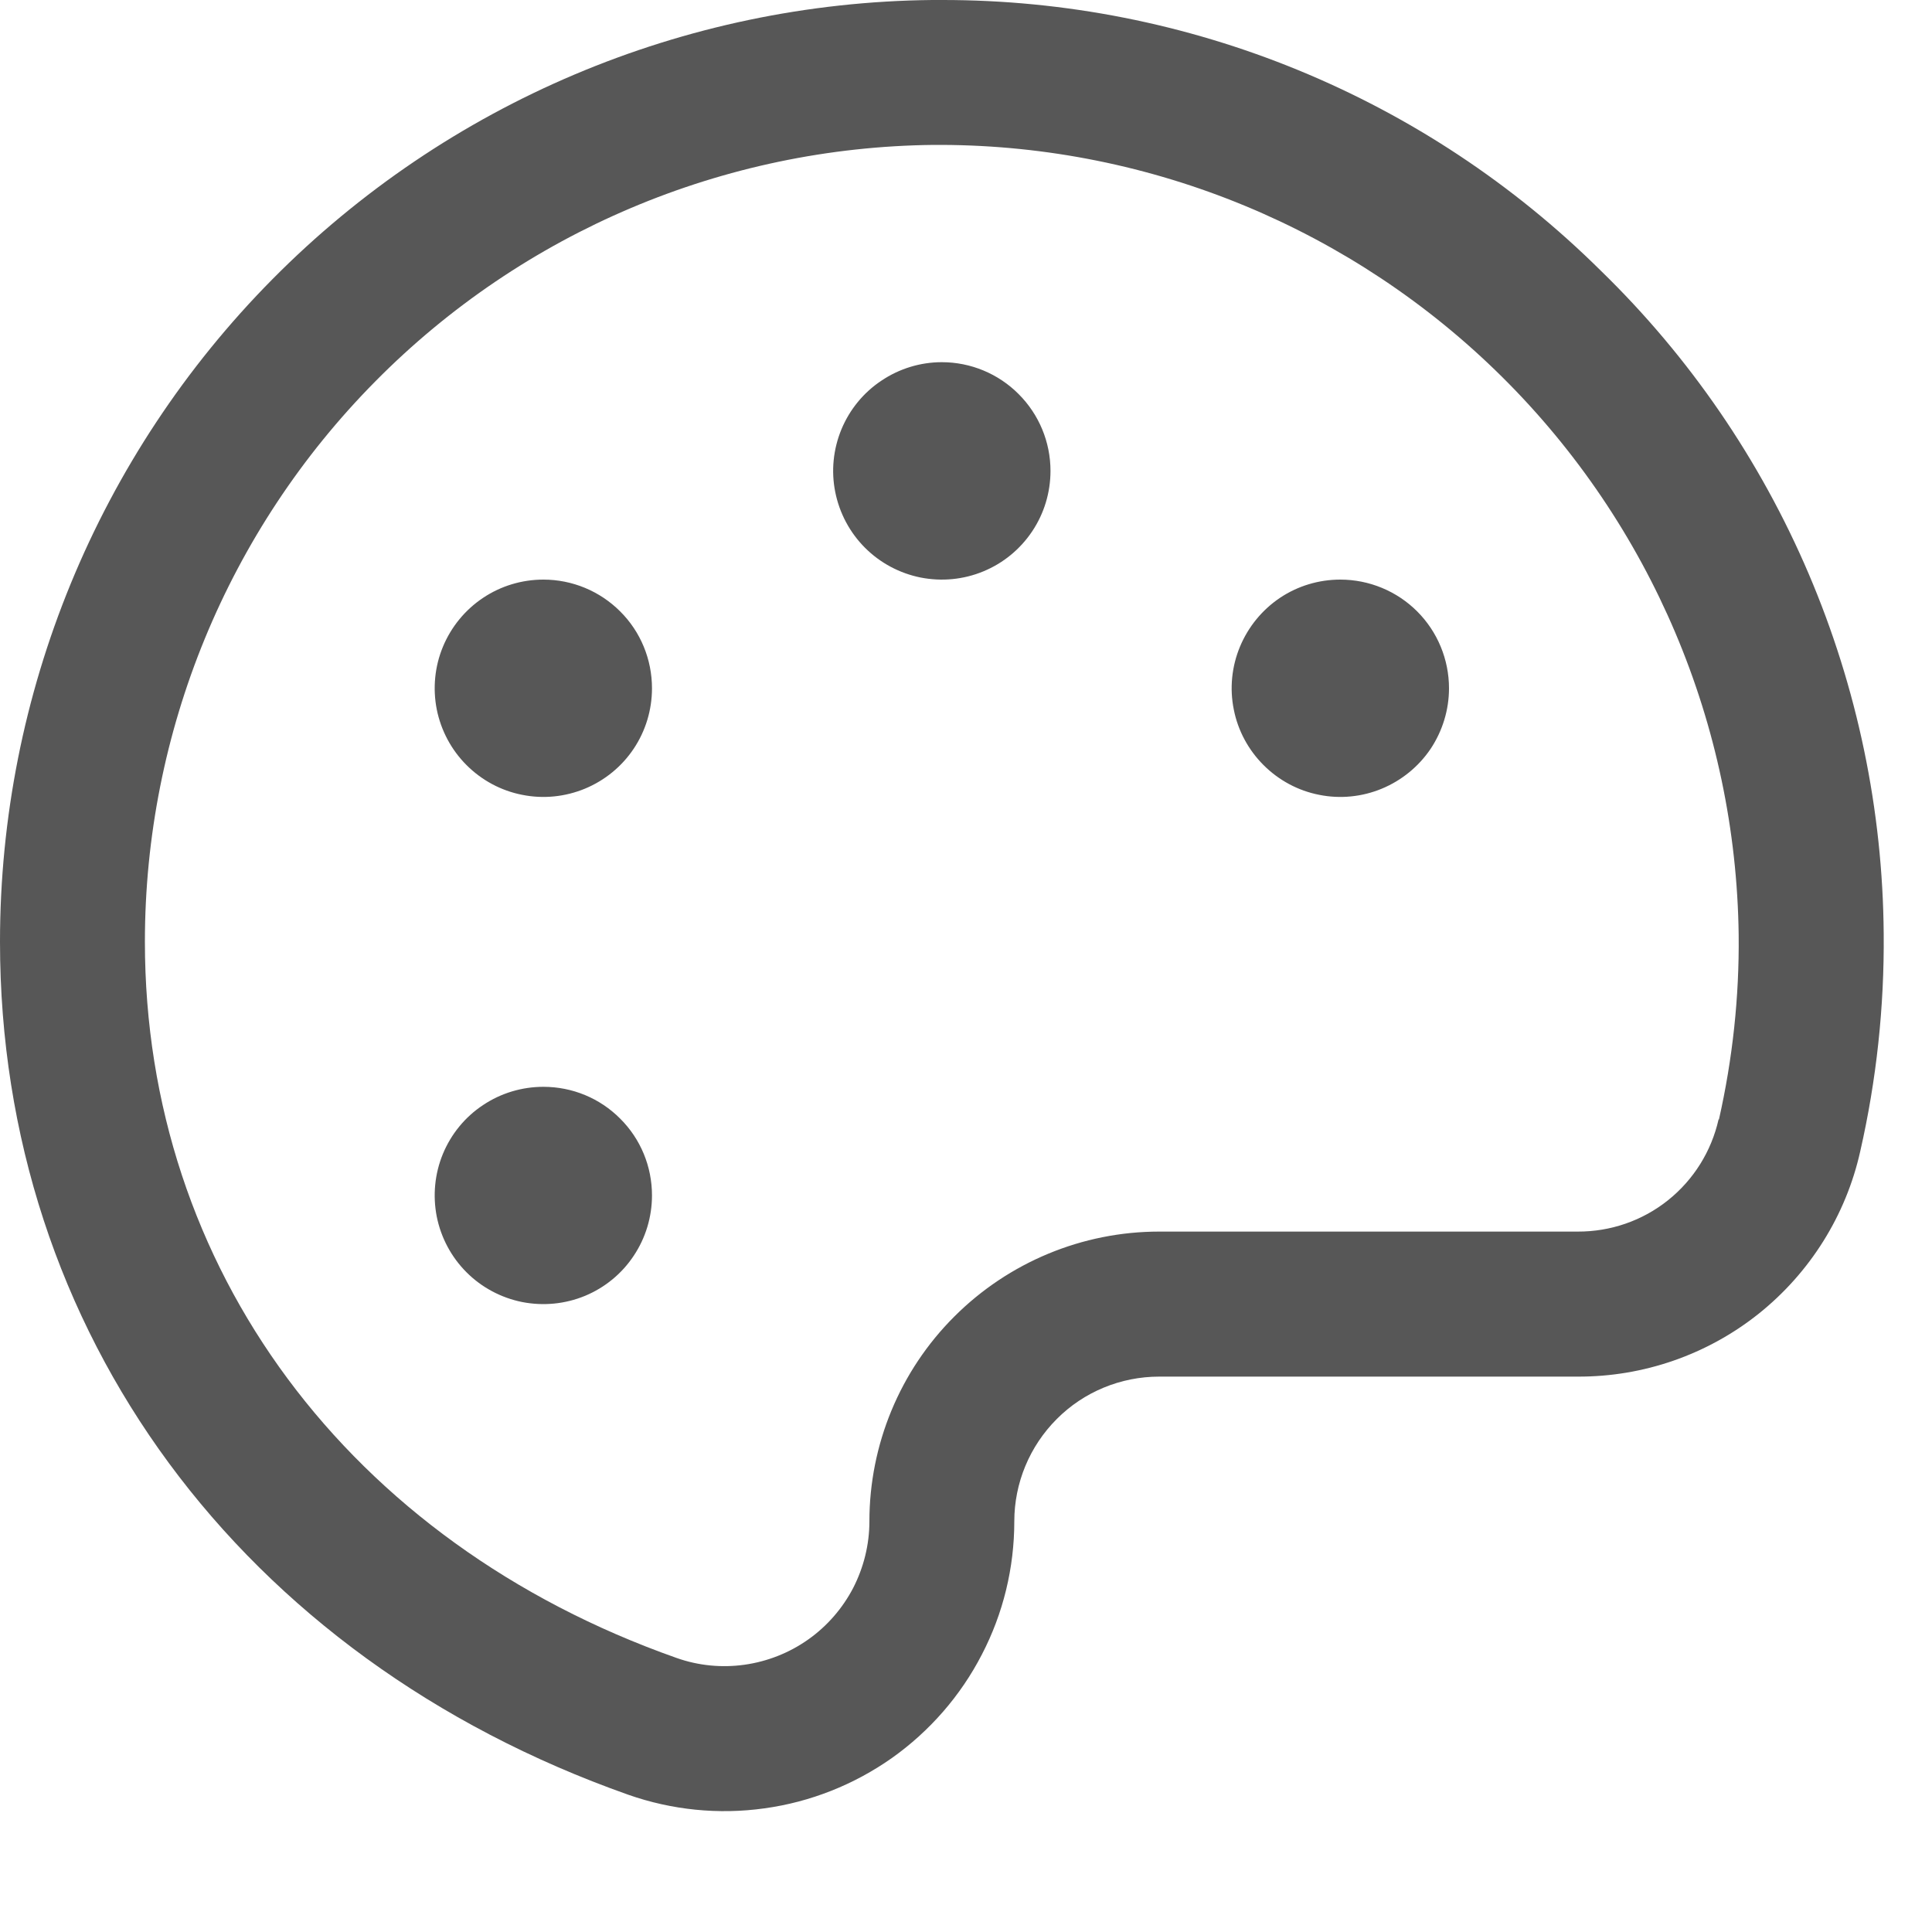 <?xml version="1.0" encoding="utf-8"?>
<svg xmlns="http://www.w3.org/2000/svg" fill="none" height="100%" overflow="visible" preserveAspectRatio="none" style="display: block;" viewBox="0 0 15 15" width="100%">
<path d="M12.429 2.102C11.068 0.753 9.229 -0.002 7.312 3.82075e-06H7.237C5.311 0.02 3.47 0.799 2.115 2.168C0.76 3.537 -0 5.386 1.02568e-08 7.312C1.02568e-08 10.336 1.869 12.871 4.877 13.934C5.216 14.053 5.579 14.09 5.935 14.04C6.292 13.991 6.631 13.856 6.925 13.649C7.218 13.441 7.458 13.166 7.623 12.846C7.789 12.527 7.875 12.172 7.875 11.812C7.875 11.514 7.994 11.228 8.205 11.017C8.415 10.806 8.702 10.688 9 10.688H12.249C12.759 10.69 13.255 10.518 13.654 10.2C14.053 9.881 14.332 9.436 14.443 8.938C14.569 8.385 14.63 7.818 14.625 7.251C14.618 6.29 14.42 5.34 14.043 4.456C13.666 3.572 13.118 2.772 12.429 2.102ZM13.343 8.691C13.287 8.939 13.149 9.16 12.95 9.319C12.751 9.478 12.504 9.563 12.249 9.562H9C8.403 9.562 7.831 9.8 7.409 10.222C6.987 10.643 6.75 11.216 6.75 11.812C6.75 11.992 6.706 12.169 6.624 12.329C6.541 12.488 6.421 12.626 6.275 12.729C6.128 12.833 5.958 12.9 5.78 12.925C5.602 12.95 5.421 12.932 5.252 12.872C2.706 11.974 1.125 9.844 1.125 7.312C1.125 5.683 1.768 4.118 2.915 2.96C4.061 1.801 5.619 1.142 7.249 1.125H7.312C8.942 1.131 10.504 1.778 11.662 2.926C12.819 4.073 13.479 5.63 13.499 7.26C13.504 7.741 13.452 8.221 13.346 8.691H13.343ZM8.156 3.656C8.156 3.823 8.107 3.986 8.014 4.125C7.921 4.264 7.79 4.372 7.635 4.436C7.481 4.5 7.312 4.516 7.148 4.484C6.984 4.451 6.834 4.371 6.716 4.253C6.598 4.135 6.518 3.985 6.485 3.821C6.452 3.657 6.469 3.488 6.533 3.333C6.597 3.179 6.705 3.047 6.844 2.955C6.982 2.862 7.146 2.812 7.312 2.812C7.536 2.812 7.751 2.901 7.909 3.06C8.067 3.218 8.156 3.432 8.156 3.656ZM5.062 5.344C5.062 5.511 5.013 5.674 4.92 5.813C4.828 5.951 4.696 6.059 4.542 6.123C4.387 6.187 4.218 6.204 4.054 6.171C3.89 6.139 3.74 6.058 3.622 5.94C3.504 5.822 3.424 5.672 3.391 5.508C3.359 5.345 3.375 5.175 3.439 5.021C3.503 4.867 3.611 4.735 3.75 4.642C3.889 4.549 4.052 4.5 4.219 4.5C4.443 4.5 4.657 4.589 4.815 4.747C4.974 4.905 5.062 5.12 5.062 5.344ZM5.062 9.281C5.062 9.448 5.013 9.611 4.92 9.75C4.828 9.889 4.696 9.997 4.542 10.061C4.387 10.125 4.218 10.141 4.054 10.109C3.89 10.076 3.74 9.996 3.622 9.878C3.504 9.76 3.424 9.61 3.391 9.446C3.359 9.282 3.375 9.113 3.439 8.958C3.503 8.804 3.611 8.672 3.75 8.58C3.889 8.487 4.052 8.438 4.219 8.438C4.443 8.438 4.657 8.526 4.815 8.685C4.974 8.843 5.062 9.057 5.062 9.281ZM11.25 5.344C11.25 5.511 11.2 5.674 11.108 5.813C11.015 5.951 10.883 6.059 10.729 6.123C10.575 6.187 10.405 6.204 10.242 6.171C10.078 6.139 9.928 6.058 9.81 5.94C9.692 5.822 9.611 5.672 9.579 5.508C9.546 5.345 9.563 5.175 9.627 5.021C9.691 4.867 9.799 4.735 9.937 4.642C10.076 4.549 10.239 4.5 10.406 4.5C10.63 4.5 10.845 4.589 11.003 4.747C11.161 4.905 11.25 5.12 11.25 5.344Z" fill="#575757" id="Vector"/>
</svg>